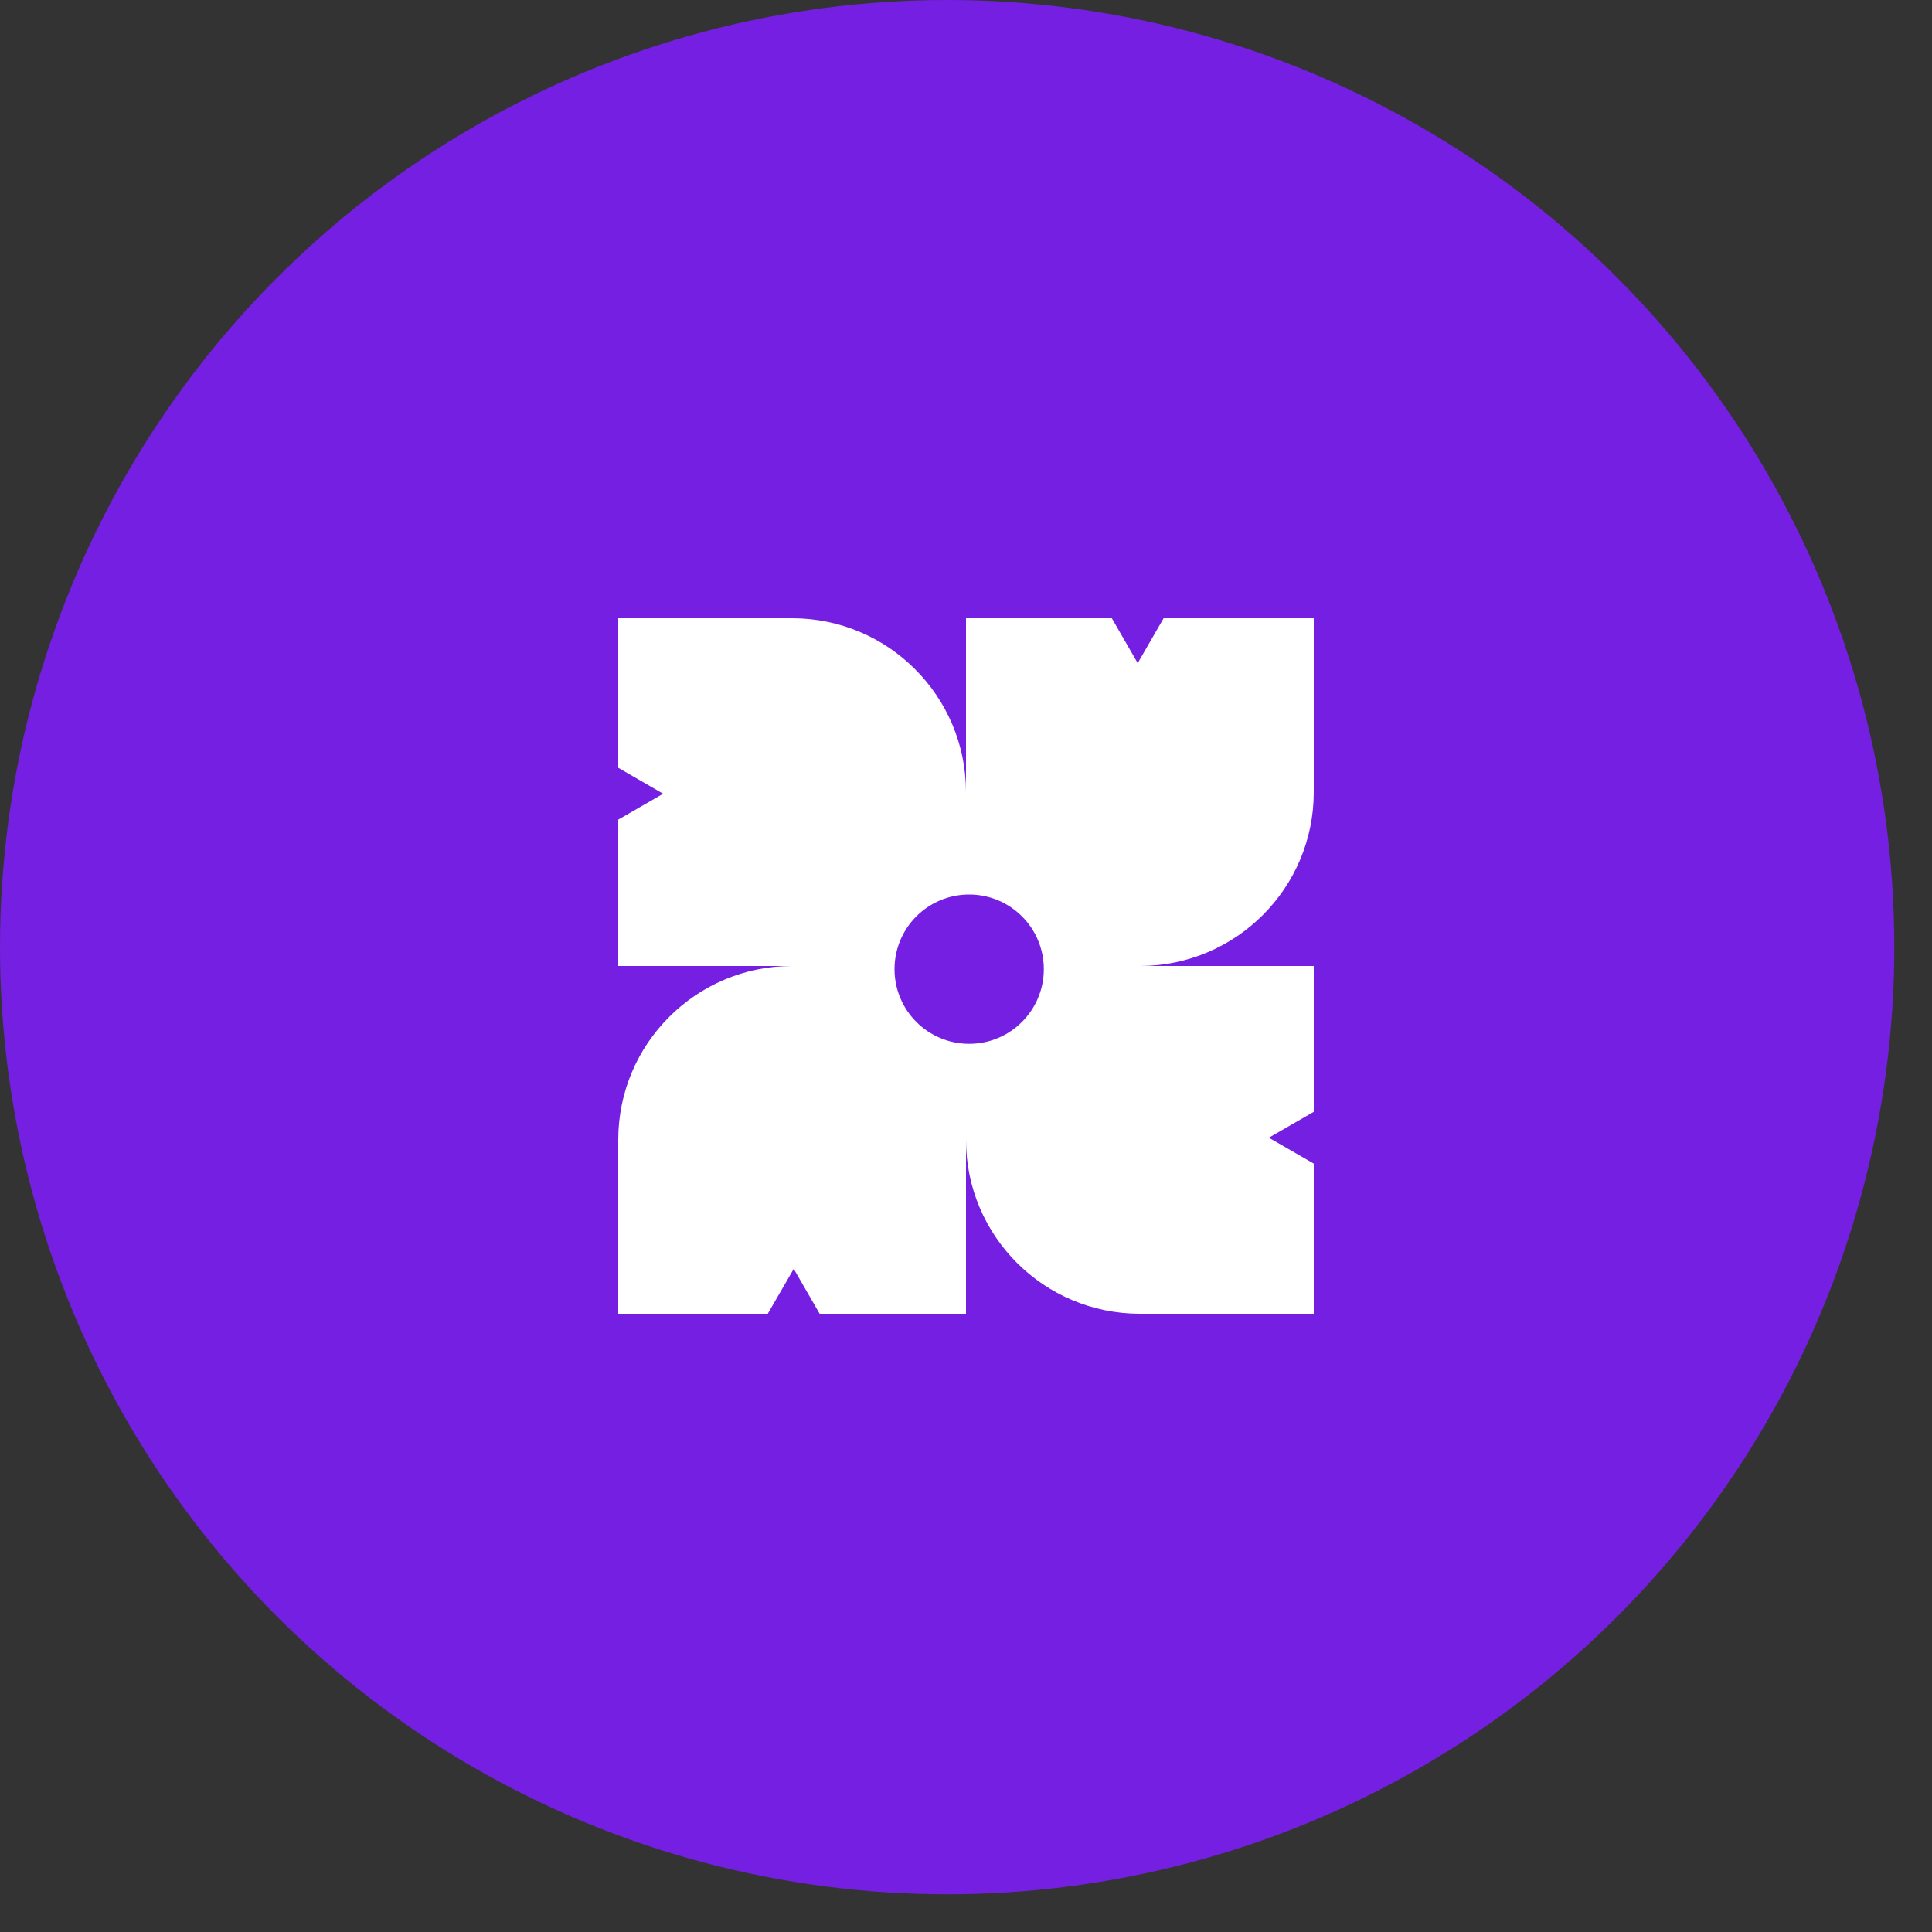 <?xml version="1.0" encoding="UTF-8"?> <svg xmlns="http://www.w3.org/2000/svg" width="25" height="25" viewBox="0 0 25 25" fill="none"><rect x="0" y="0" width="25" height="25" fill="#333333" stroke="none"/><circle cx="12.256" cy="12.256" r="12.256" fill="#751FE2"></circle><path d="M10.25 8C11.492 8 12.499 9.007 12.5 10.249V8H14.387L14.722 8.581L15.057 8H17V10.25C17 11.492 15.993 12.499 14.751 12.5H17V14.387L16.419 14.722L17 15.057V17H14.75C13.507 17 12.5 15.993 12.5 14.75V17H10.606L10.271 16.419L9.935 17H8V14.75C8 13.507 9.007 12.5 10.25 12.5H8V10.606L8.581 10.271L8 9.935V8H10.25ZM12.541 11.575C12.007 11.575 11.575 12.007 11.575 12.541C11.575 13.074 12.007 13.507 12.541 13.507C13.074 13.507 13.507 13.074 13.507 12.541C13.507 12.007 13.074 11.575 12.541 11.575Z" fill="white"></path></svg> 